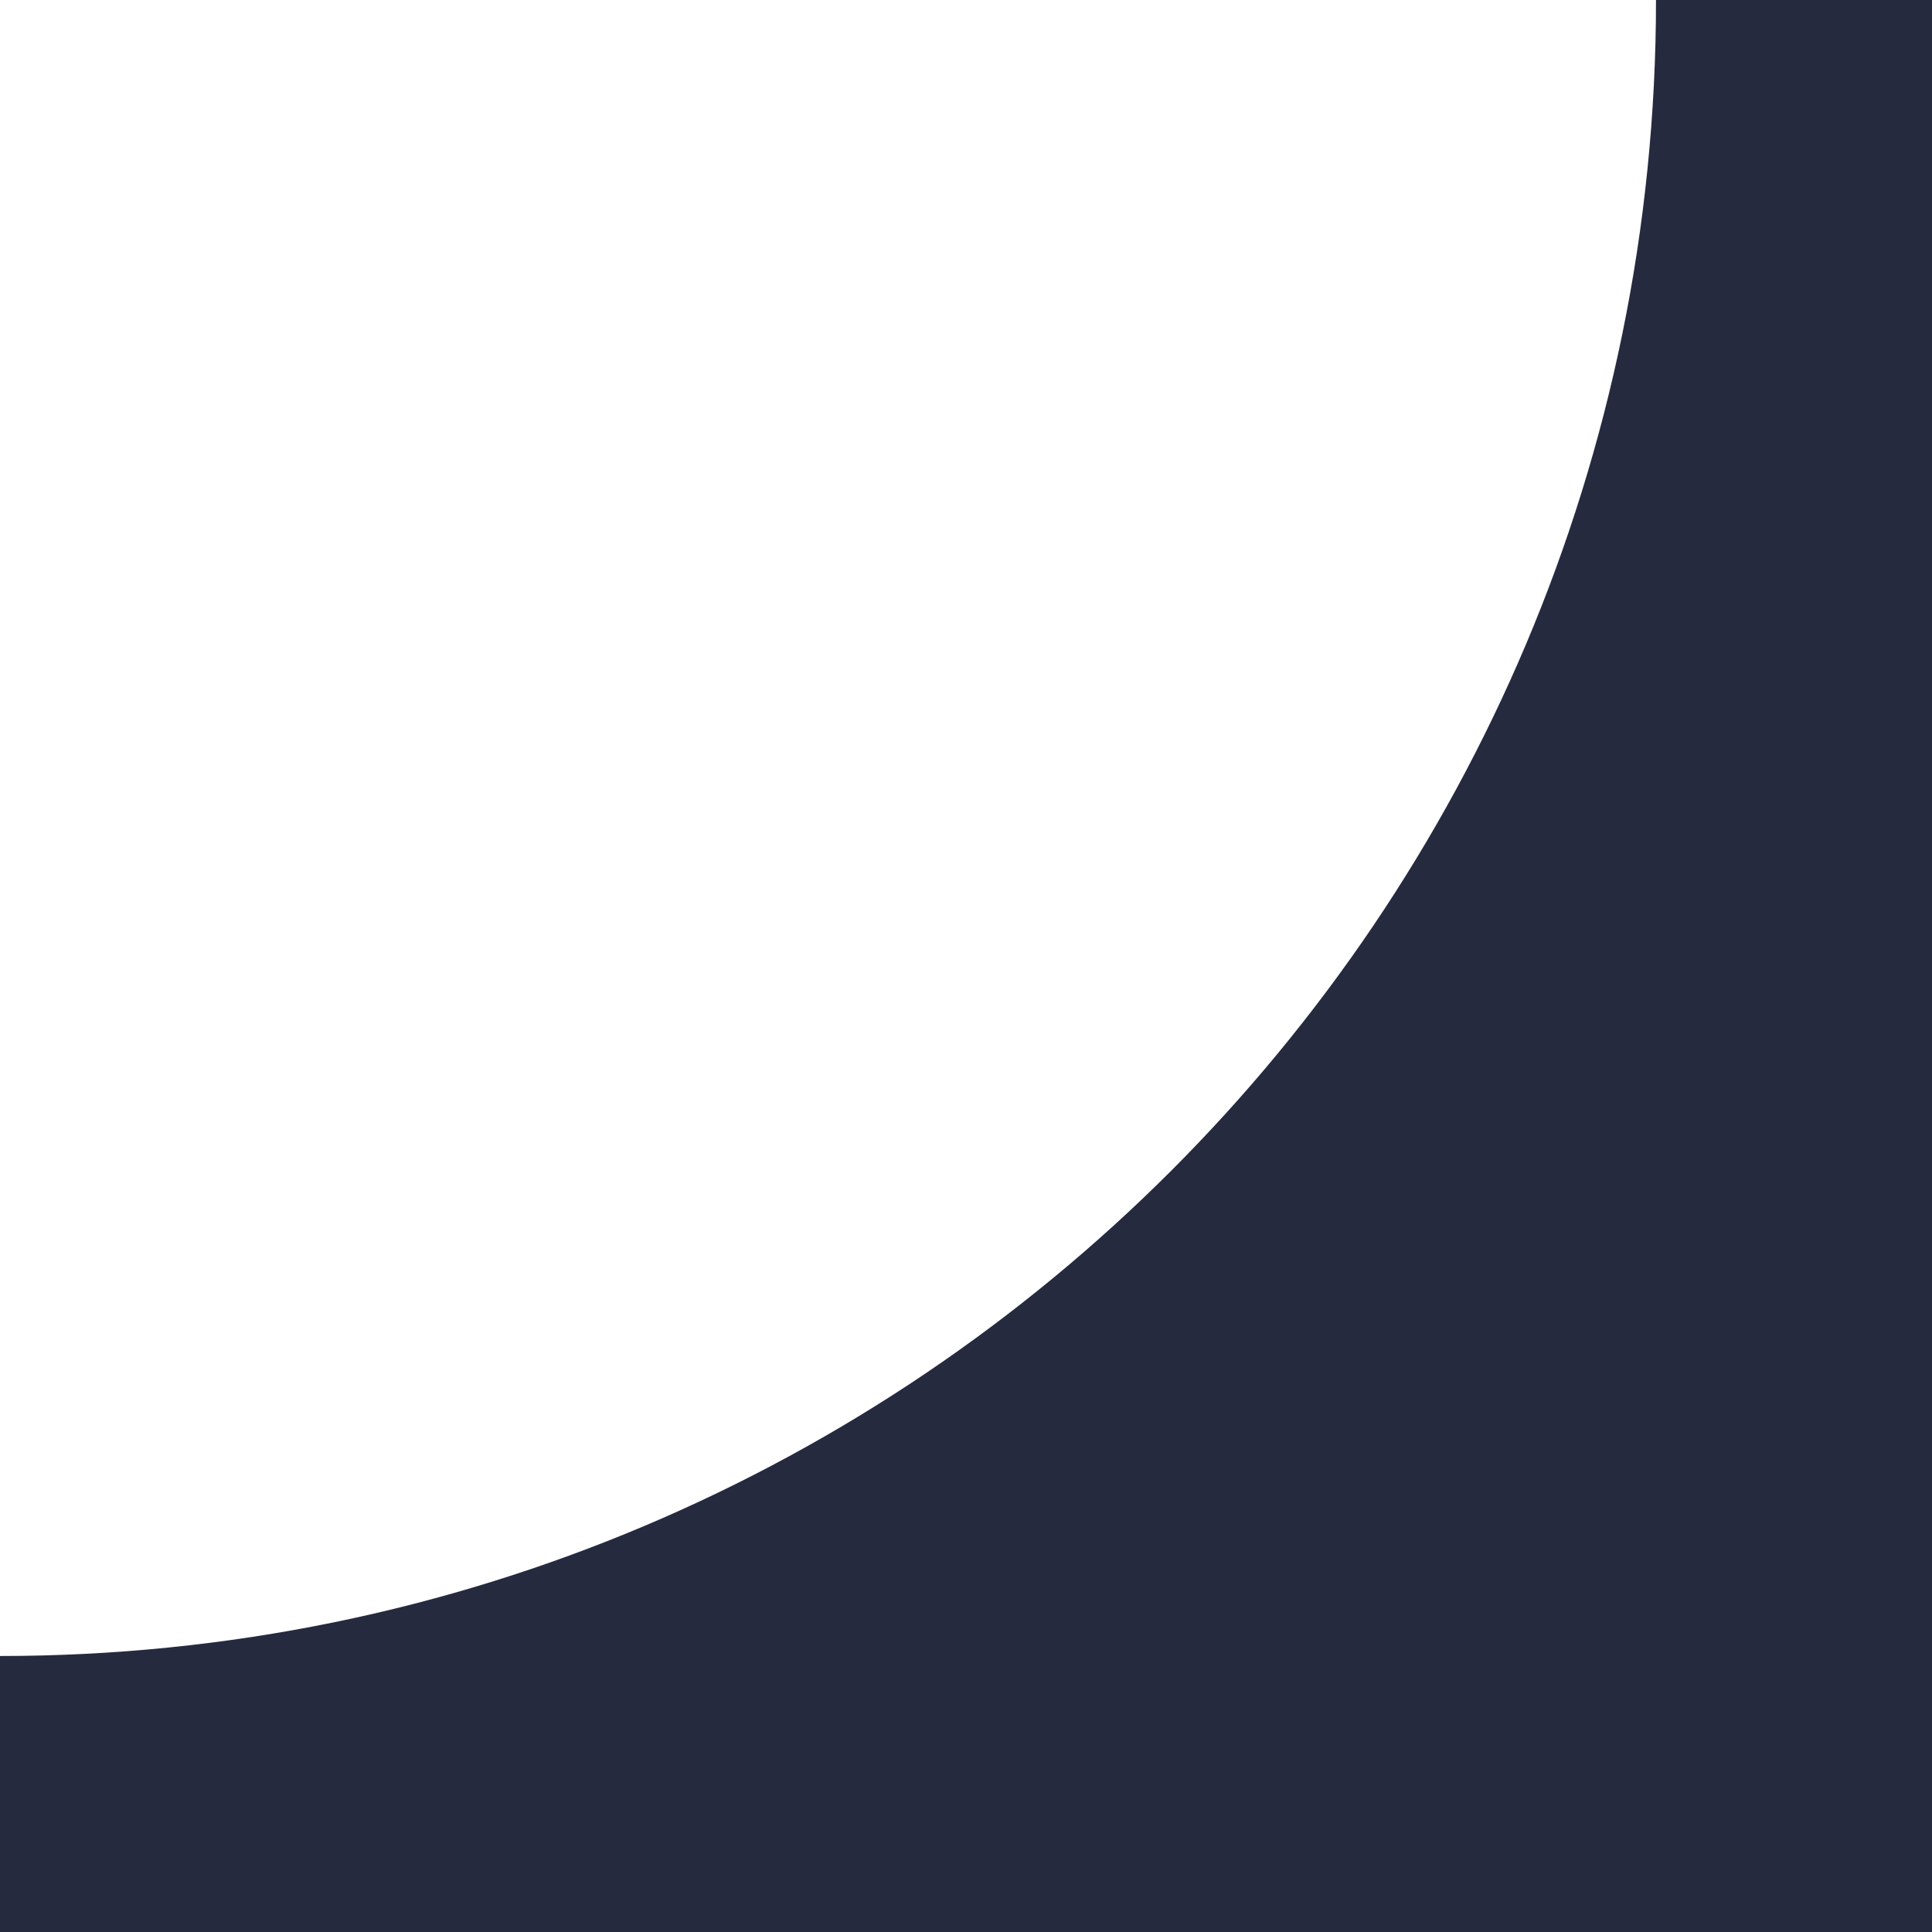 <?xml version="1.0" encoding="UTF-8"?> <svg xmlns="http://www.w3.org/2000/svg" width="112" height="112" viewBox="0 0 112 112" fill="none"><g clip-path="url(#clip0_4043_8691)"><path fill-rule="evenodd" clip-rule="evenodd" d="M96 0H112V112H0V96C53.019 96 96 53.02 96 0Z" fill="#262A3F"></path></g><defs><clipPath id="clip0_4043_8691"><rect width="112" height="112" fill="white" transform="matrix(-1 0 0 1 112 0)"></rect></clipPath></defs></svg> 